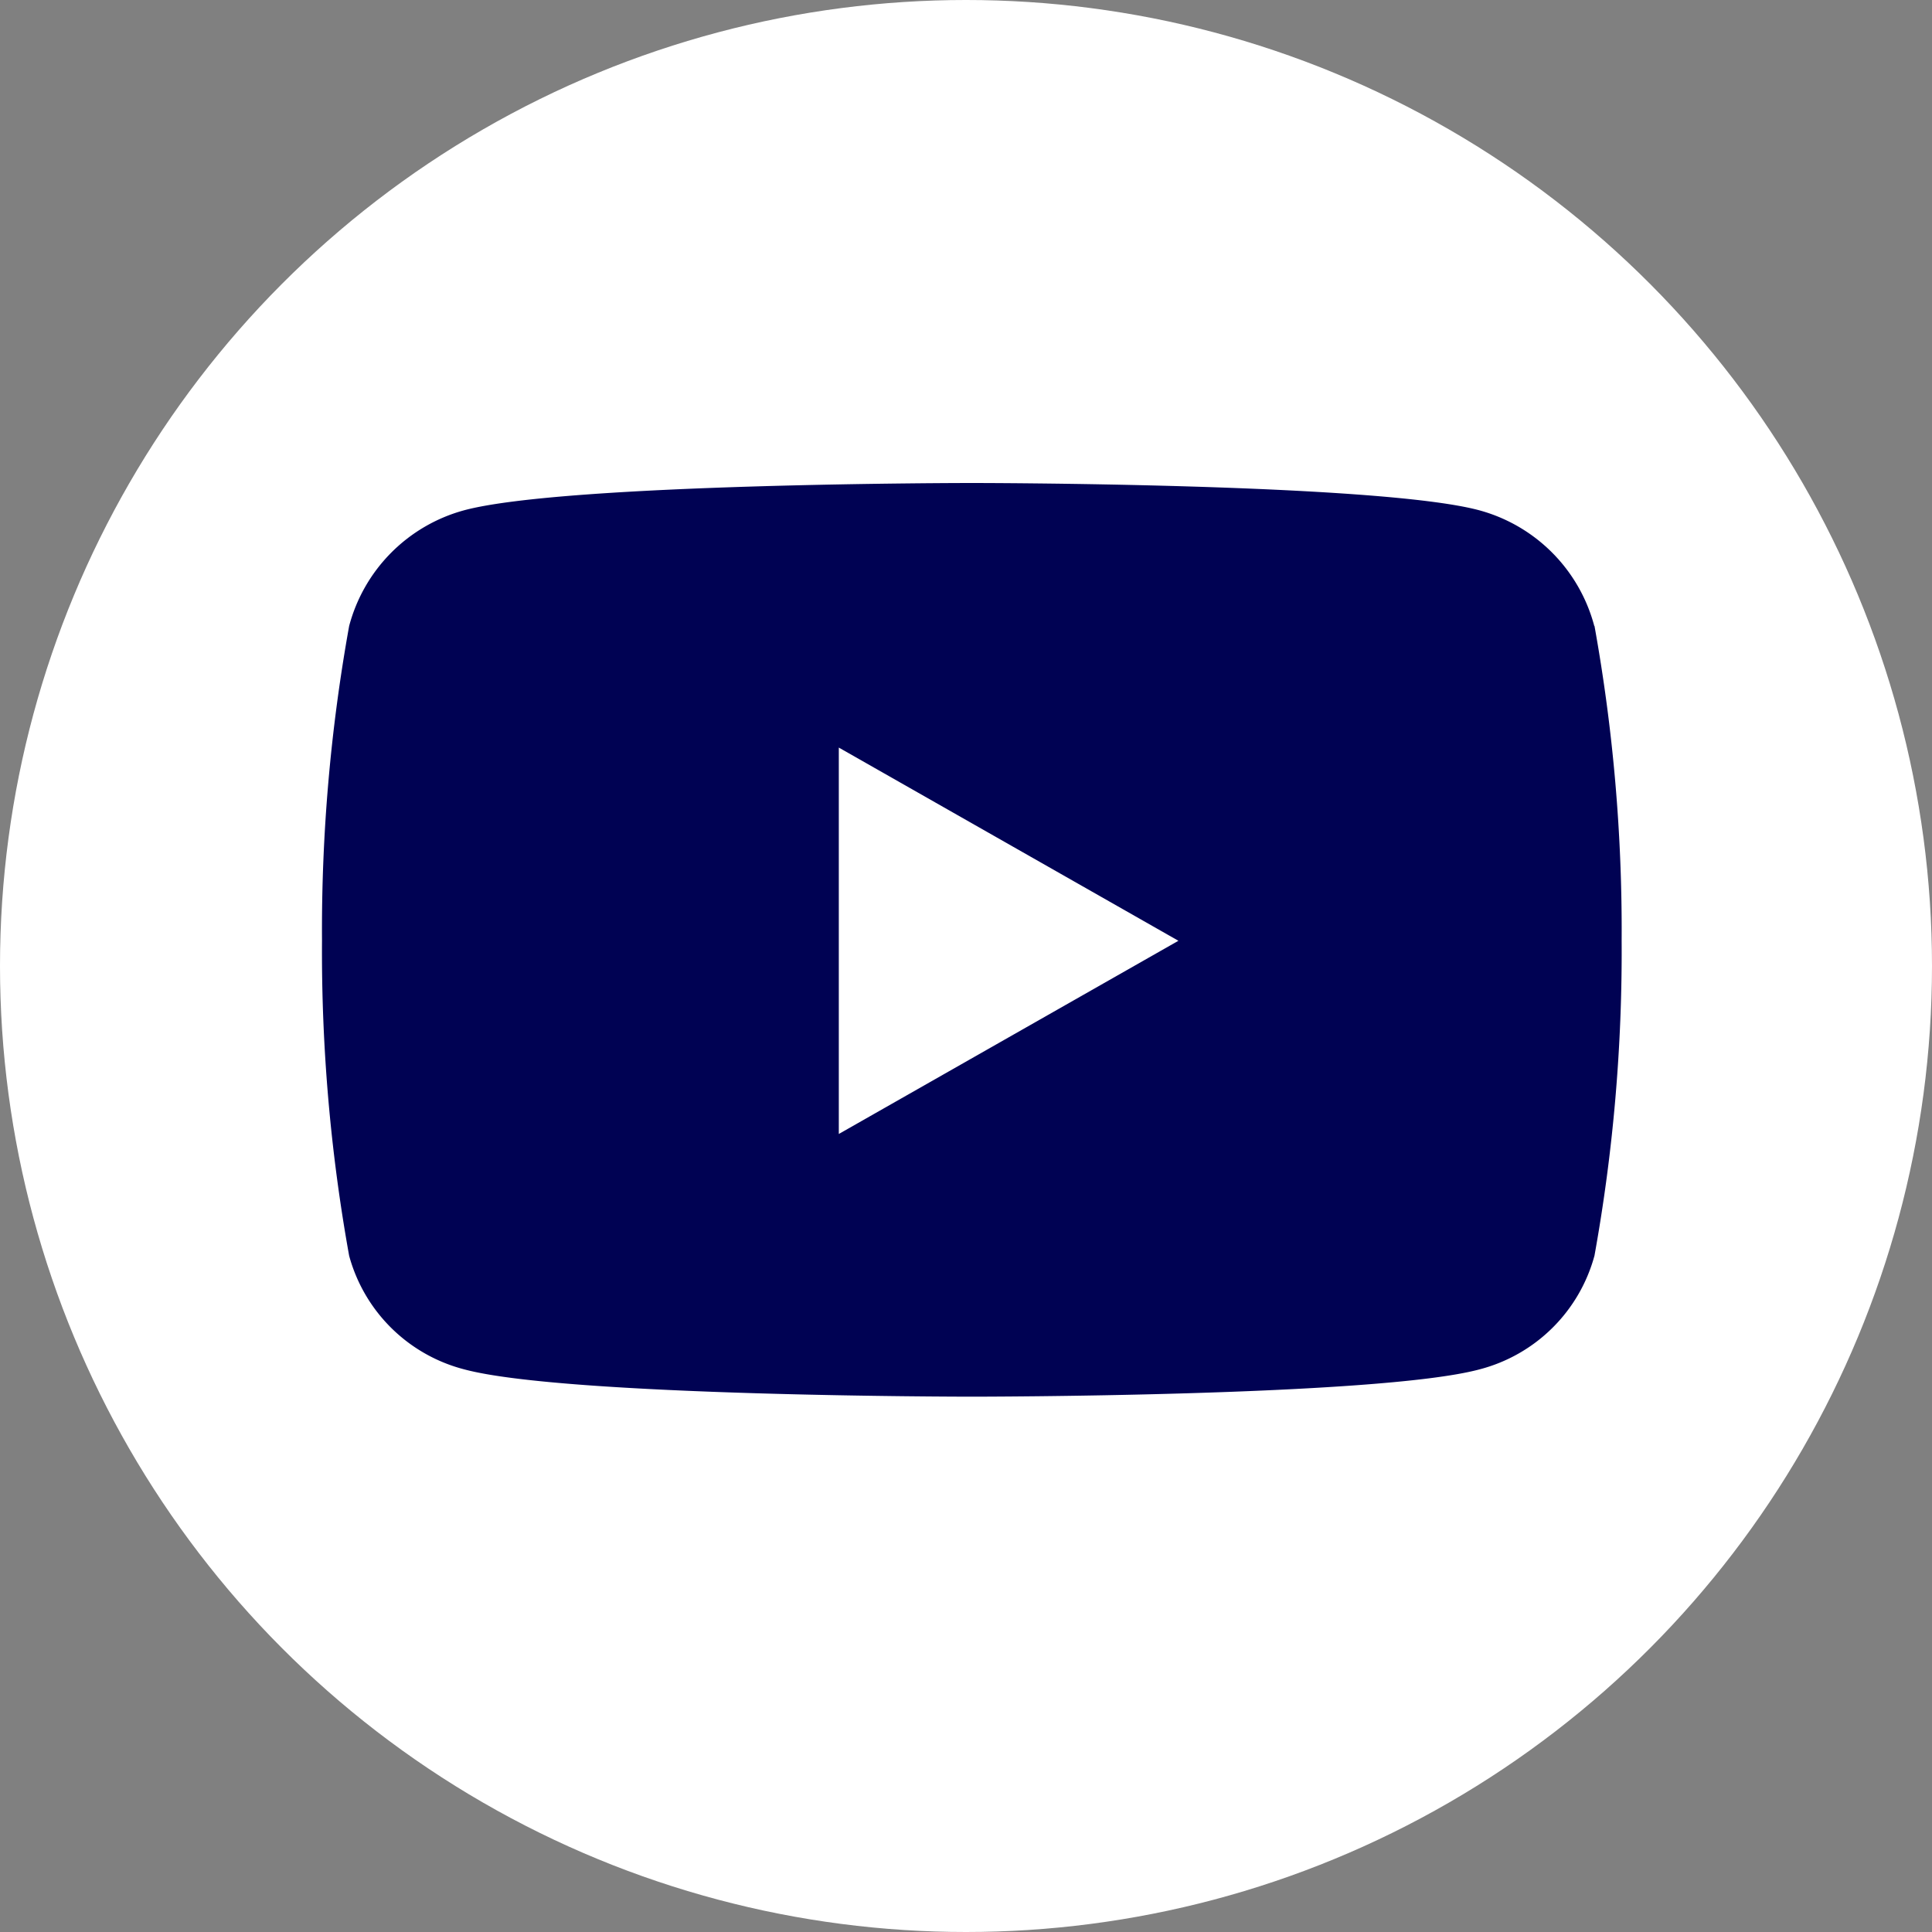 <svg xmlns="http://www.w3.org/2000/svg" width="36" height="36" viewBox="0 0 36 36">
  <rect x="0" y="0" width="36" height="36" fill="#808080" stroke="none"/>
  <g id="Group_14733" data-name="Group 14733" transform="translate(-1317 -2790)">
    <circle id="Ellipse_469" data-name="Ellipse 469" cx="18" cy="18" r="18" transform="translate(1317 2790)" fill="#fff"/>
    <g id="Group_7" data-name="Group 7" transform="translate(1323 2799)">
      <path id="Icon_awesome-youtube" data-name="Icon awesome-youtube" d="M24.757,7.164a3.042,3.042,0,0,0-2.141-2.155c-1.888-.509-9.46-.509-9.46-.509s-7.572,0-9.46.509A3.042,3.042,0,0,0,1.556,7.164,31.916,31.916,0,0,0,1.05,13.03,31.916,31.916,0,0,0,1.556,18.9,3,3,0,0,0,3.7,21.016c1.888.509,9.46.509,9.46.509s7.572,0,9.46-.509a3,3,0,0,0,2.141-2.12,31.916,31.916,0,0,0,.506-5.866,31.916,31.916,0,0,0-.506-5.866ZM10.68,16.63v-7.2l6.328,3.6Z" transform="translate(-1.05 -4.5)" fill="#000253"/>
    </g>
  </g>
</svg>
